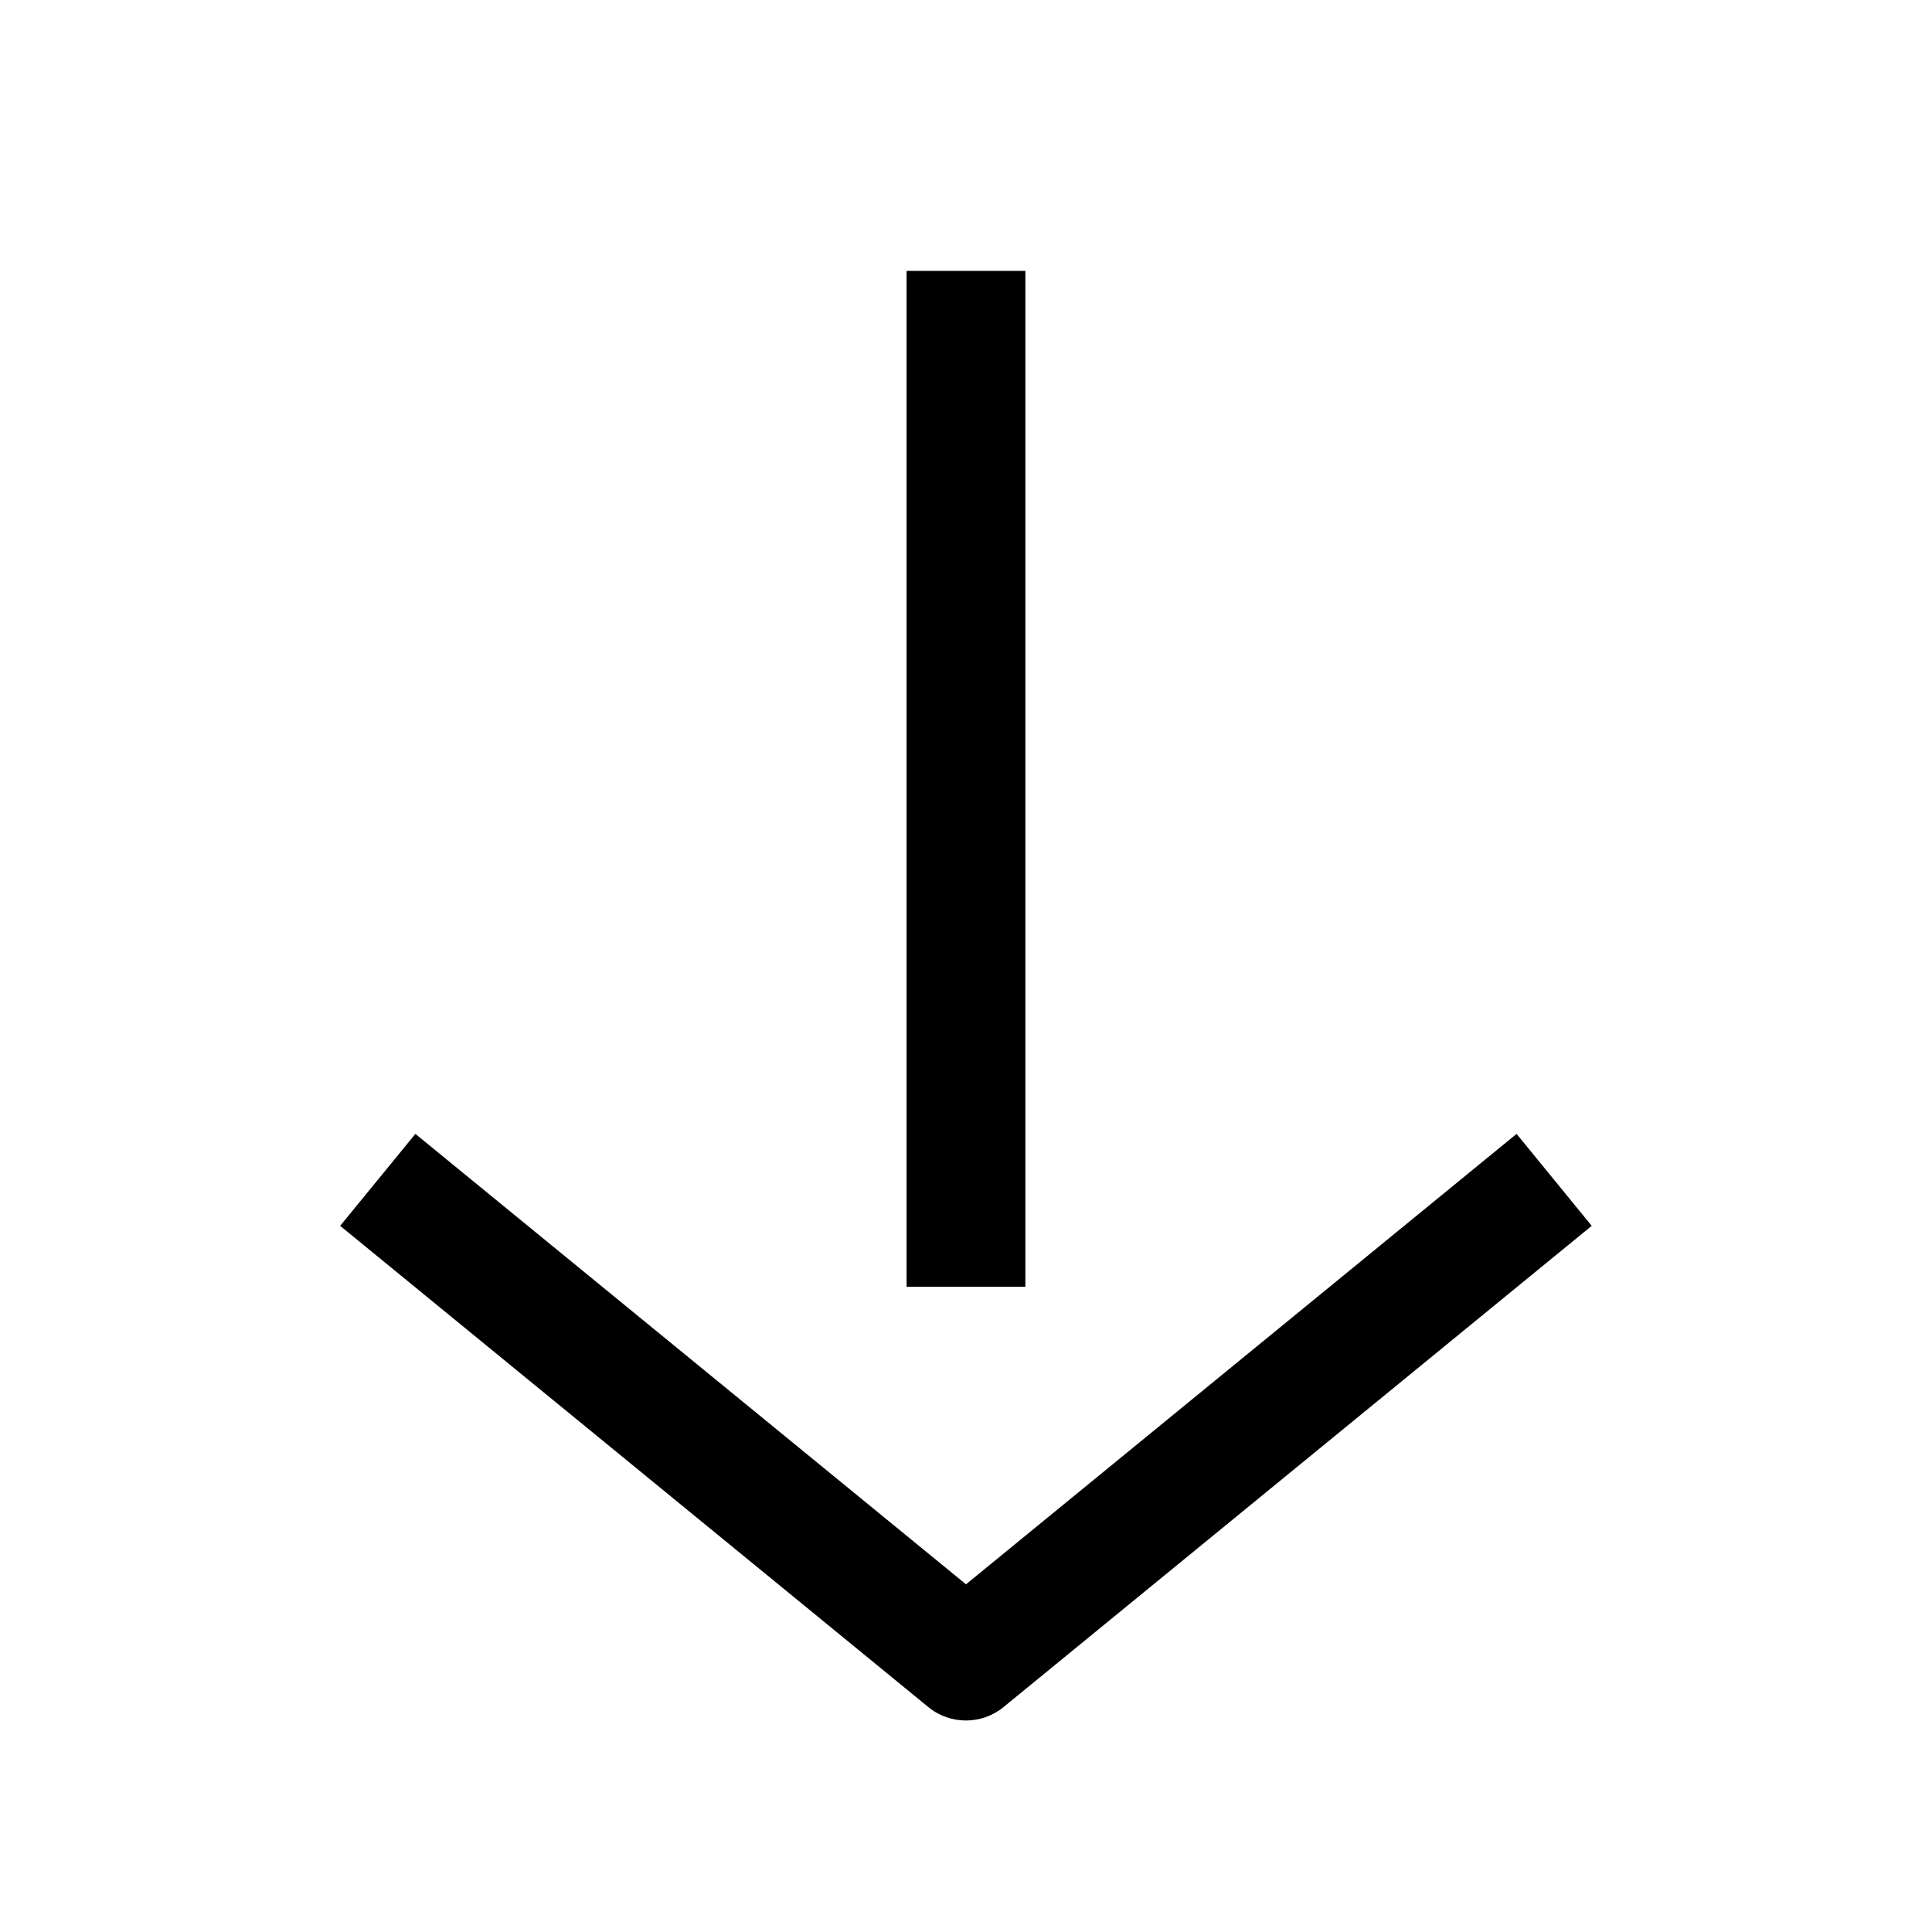 <?xml version="1.0" encoding="UTF-8"?>
<!-- The Best Svg Icon site in the world: iconSvg.co, Visit us! https://iconsvg.co -->
<svg fill="#000000" width="800px" height="800px" version="1.1" viewBox="144 144 512 512" xmlns="http://www.w3.org/2000/svg">
 <g>
  <path d="m545.91 444.49-145.91 119.37-145.92-119.37-19.934 24.371 155.87 127.53c2.898 2.391 6.457 3.559 9.984 3.559s7.086-1.195 9.949-3.559l155.87-127.53z"/>
  <path d="m384.25 215.79h31.488v269.22h-31.488z"/>
 </g>
</svg>